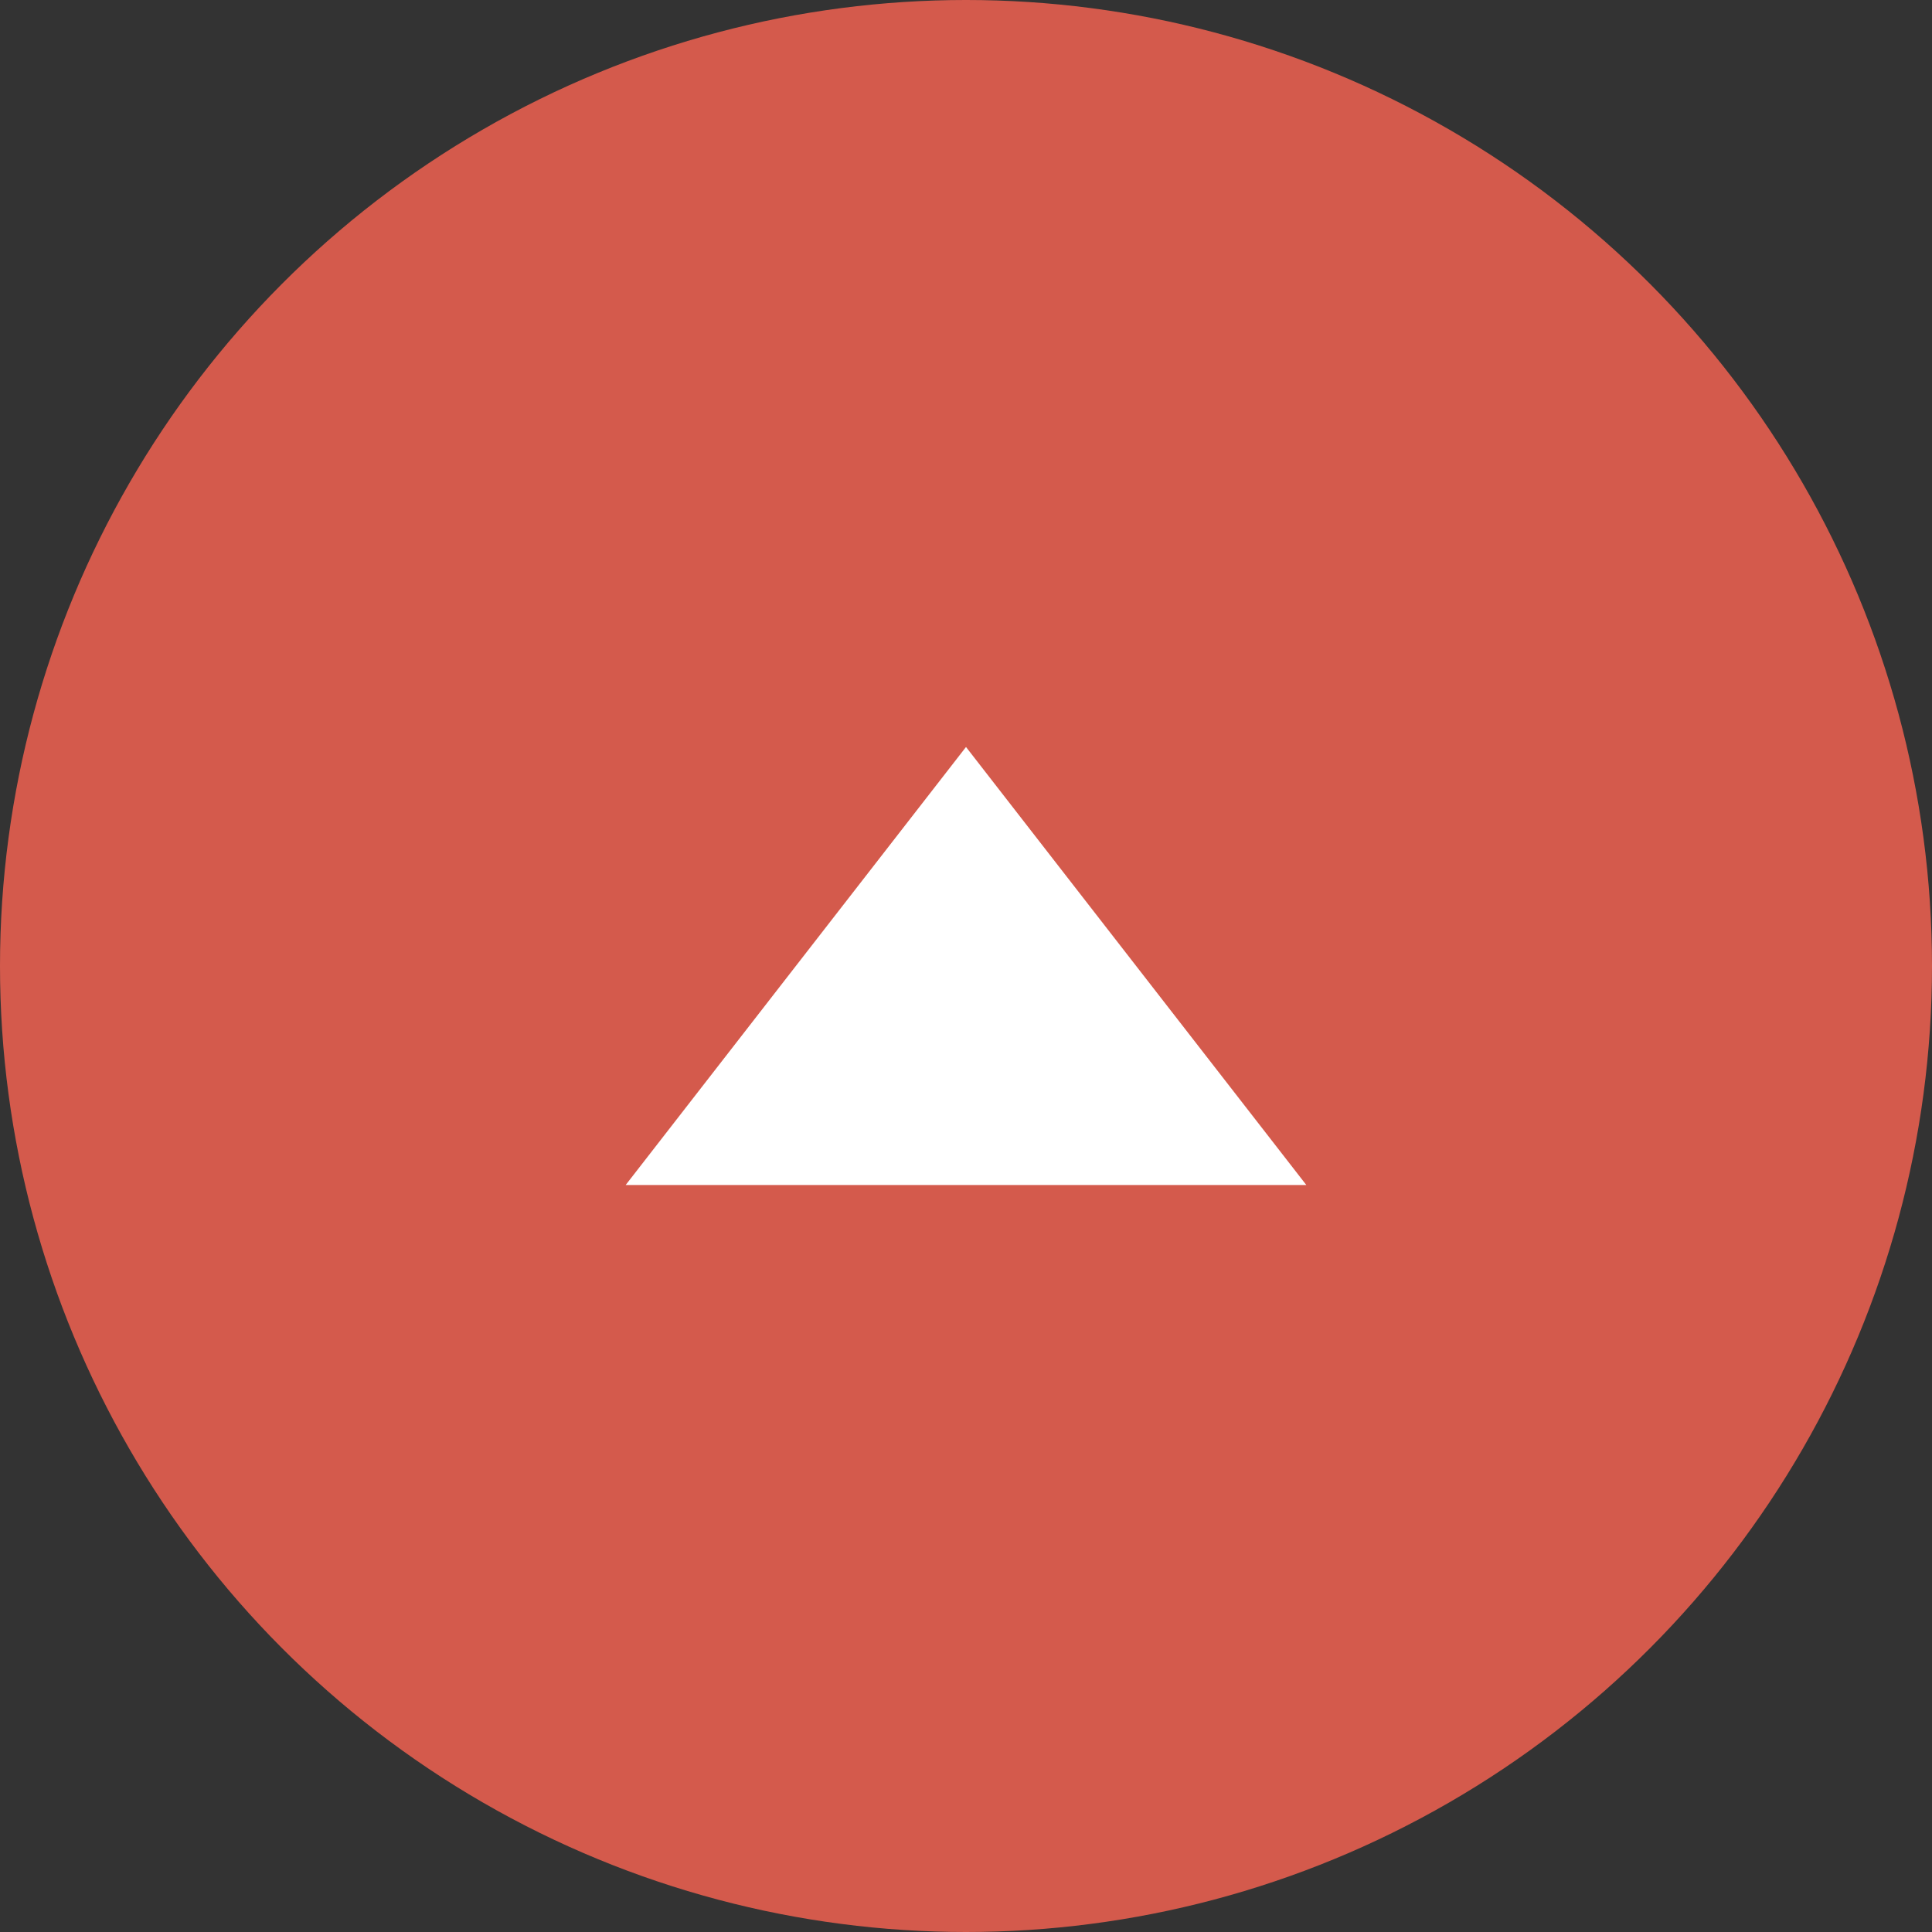 <?xml version="1.0" encoding="UTF-8"?><svg id="_イヤー_2" xmlns="http://www.w3.org/2000/svg" viewBox="0 0 42.52 42.52"><rect x="0" y="0" width="42.52" height="42.52" fill="#333333" stroke="none"/><defs><style>.cls-1{fill:#fff;}.cls-2{fill:#d45a4c;}</style></defs><g id="_イヤー_1-2"><g><circle class="cls-2" cx="21.26" cy="21.26" r="21.26"/><polygon class="cls-1" points="13.77 26.08 28.75 26.08 21.26 16.44 13.77 26.08"/></g></g></svg>